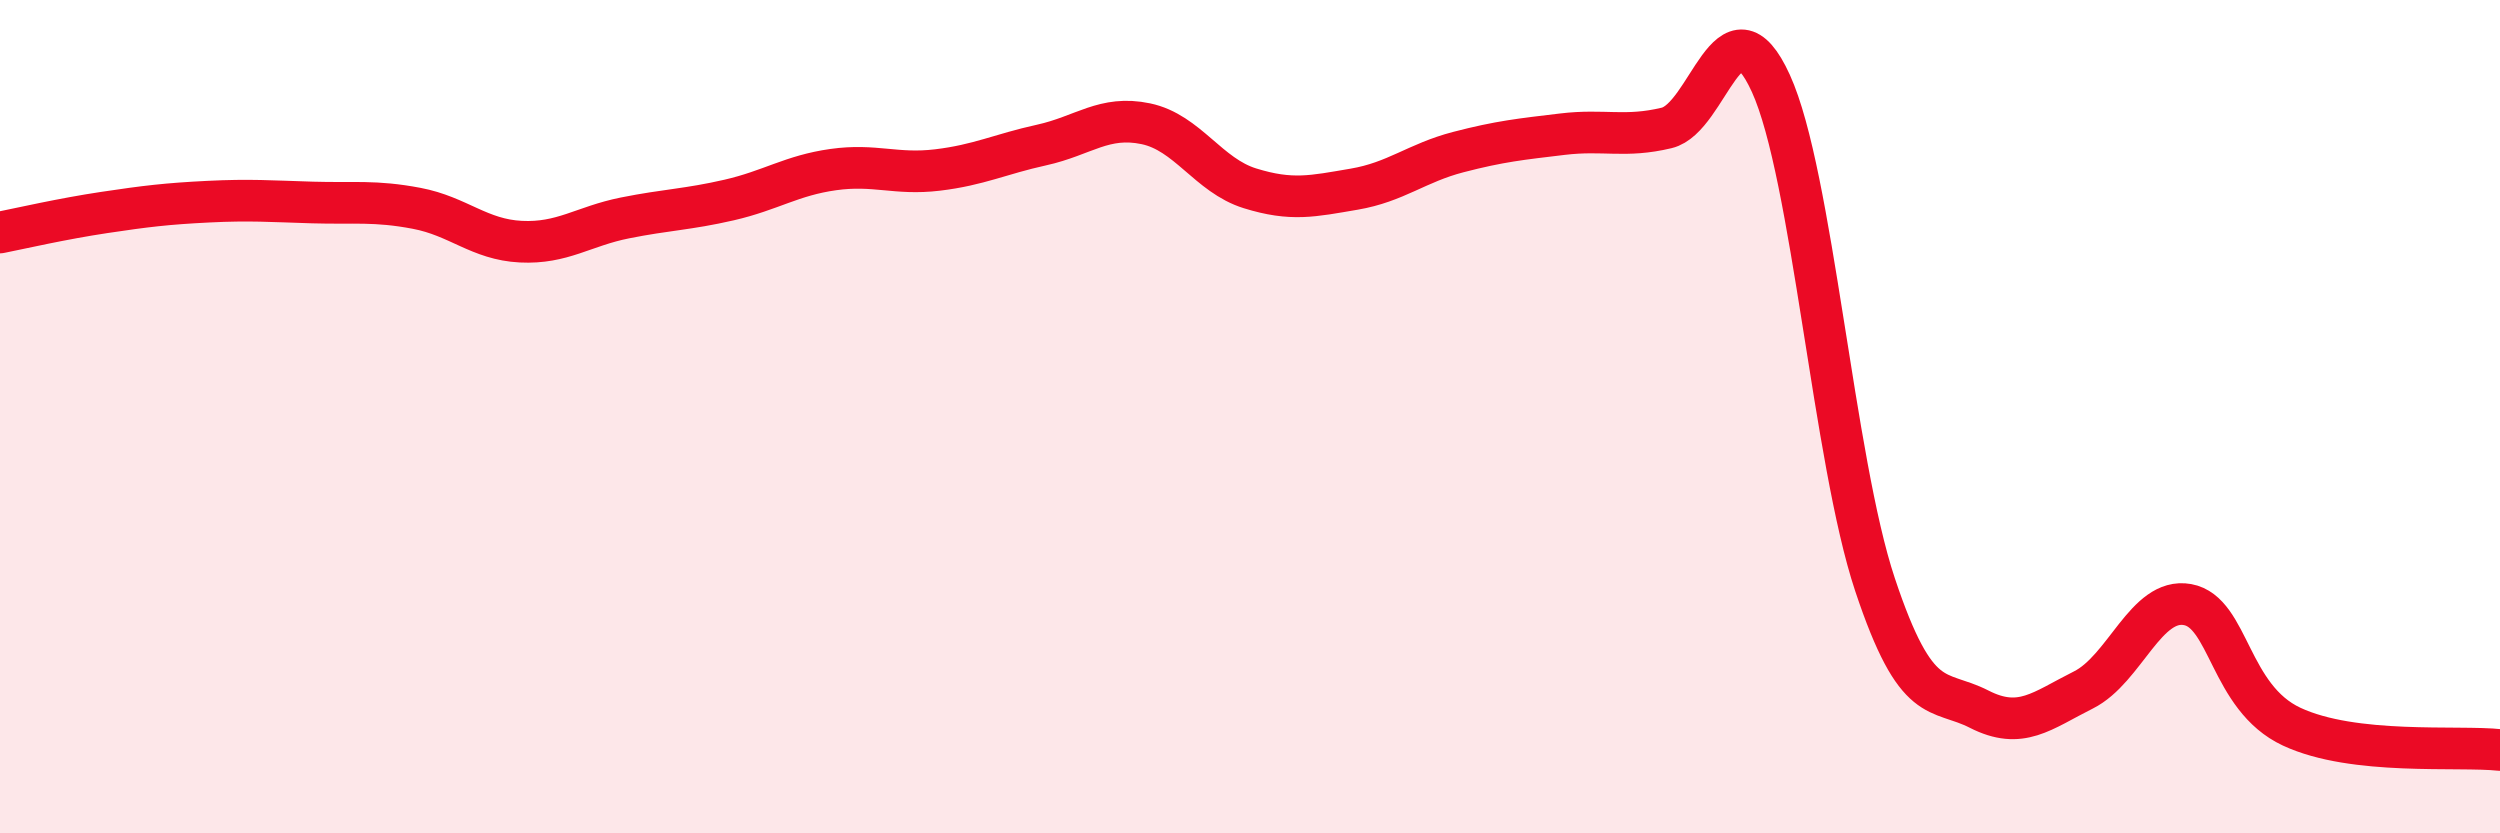 
    <svg width="60" height="20" viewBox="0 0 60 20" xmlns="http://www.w3.org/2000/svg">
      <path
        d="M 0,5.58 C 0.5,5.48 1.5,5.25 2.5,5.1 C 3.5,4.95 4,4.89 5,4.84 C 6,4.79 6.5,4.83 7.5,4.86 C 8.5,4.89 9,4.81 10,5 C 11,5.19 11.5,5.75 12.5,5.8 C 13.5,5.85 14,5.43 15,5.23 C 16,5.03 16.5,5.03 17.5,4.8 C 18.5,4.57 19,4.21 20,4.07 C 21,3.93 21.5,4.2 22.5,4.08 C 23.5,3.96 24,3.7 25,3.48 C 26,3.26 26.5,2.76 27.5,2.97 C 28.5,3.18 29,4.21 30,4.52 C 31,4.83 31.5,4.71 32.5,4.54 C 33.5,4.37 34,3.91 35,3.65 C 36,3.39 36.5,3.34 37.5,3.22 C 38.5,3.1 39,3.31 40,3.07 C 41,2.83 41.5,-0.19 42.5,2 C 43.5,4.19 44,11.03 45,14.03 C 46,17.03 46.5,16.51 47.5,17.02 C 48.5,17.53 49,17.06 50,16.56 C 51,16.06 51.5,14.33 52.5,14.51 C 53.5,14.69 53.5,16.74 55,17.44 C 56.5,18.14 59,17.89 60,18L60 20L0 20Z"
        fill="#EB0A25"
        opacity="0.1"
        stroke-linecap="round"
        stroke-linejoin="round"
      />
      <path
        d="M 0,5.58 C 0.5,5.48 1.5,5.25 2.5,5.1 C 3.5,4.95 4,4.89 5,4.84 C 6,4.79 6.5,4.83 7.5,4.86 C 8.5,4.89 9,4.81 10,5 C 11,5.19 11.5,5.75 12.5,5.8 C 13.5,5.85 14,5.43 15,5.23 C 16,5.03 16.5,5.03 17.5,4.8 C 18.5,4.57 19,4.21 20,4.07 C 21,3.93 21.5,4.2 22.5,4.08 C 23.5,3.96 24,3.7 25,3.48 C 26,3.26 26.5,2.76 27.5,2.97 C 28.5,3.18 29,4.21 30,4.52 C 31,4.83 31.5,4.71 32.5,4.54 C 33.5,4.37 34,3.91 35,3.65 C 36,3.39 36.5,3.34 37.5,3.22 C 38.5,3.1 39,3.31 40,3.07 C 41,2.83 41.5,-0.19 42.5,2 C 43.5,4.19 44,11.03 45,14.03 C 46,17.03 46.5,16.51 47.5,17.02 C 48.5,17.53 49,17.06 50,16.56 C 51,16.06 51.5,14.33 52.5,14.51 C 53.5,14.69 53.5,16.74 55,17.44 C 56.5,18.14 59,17.89 60,18"
        stroke="#EB0A25"
        stroke-width="1"
        fill="none"
        stroke-linecap="round"
        stroke-linejoin="round"
      />
    </svg>
  